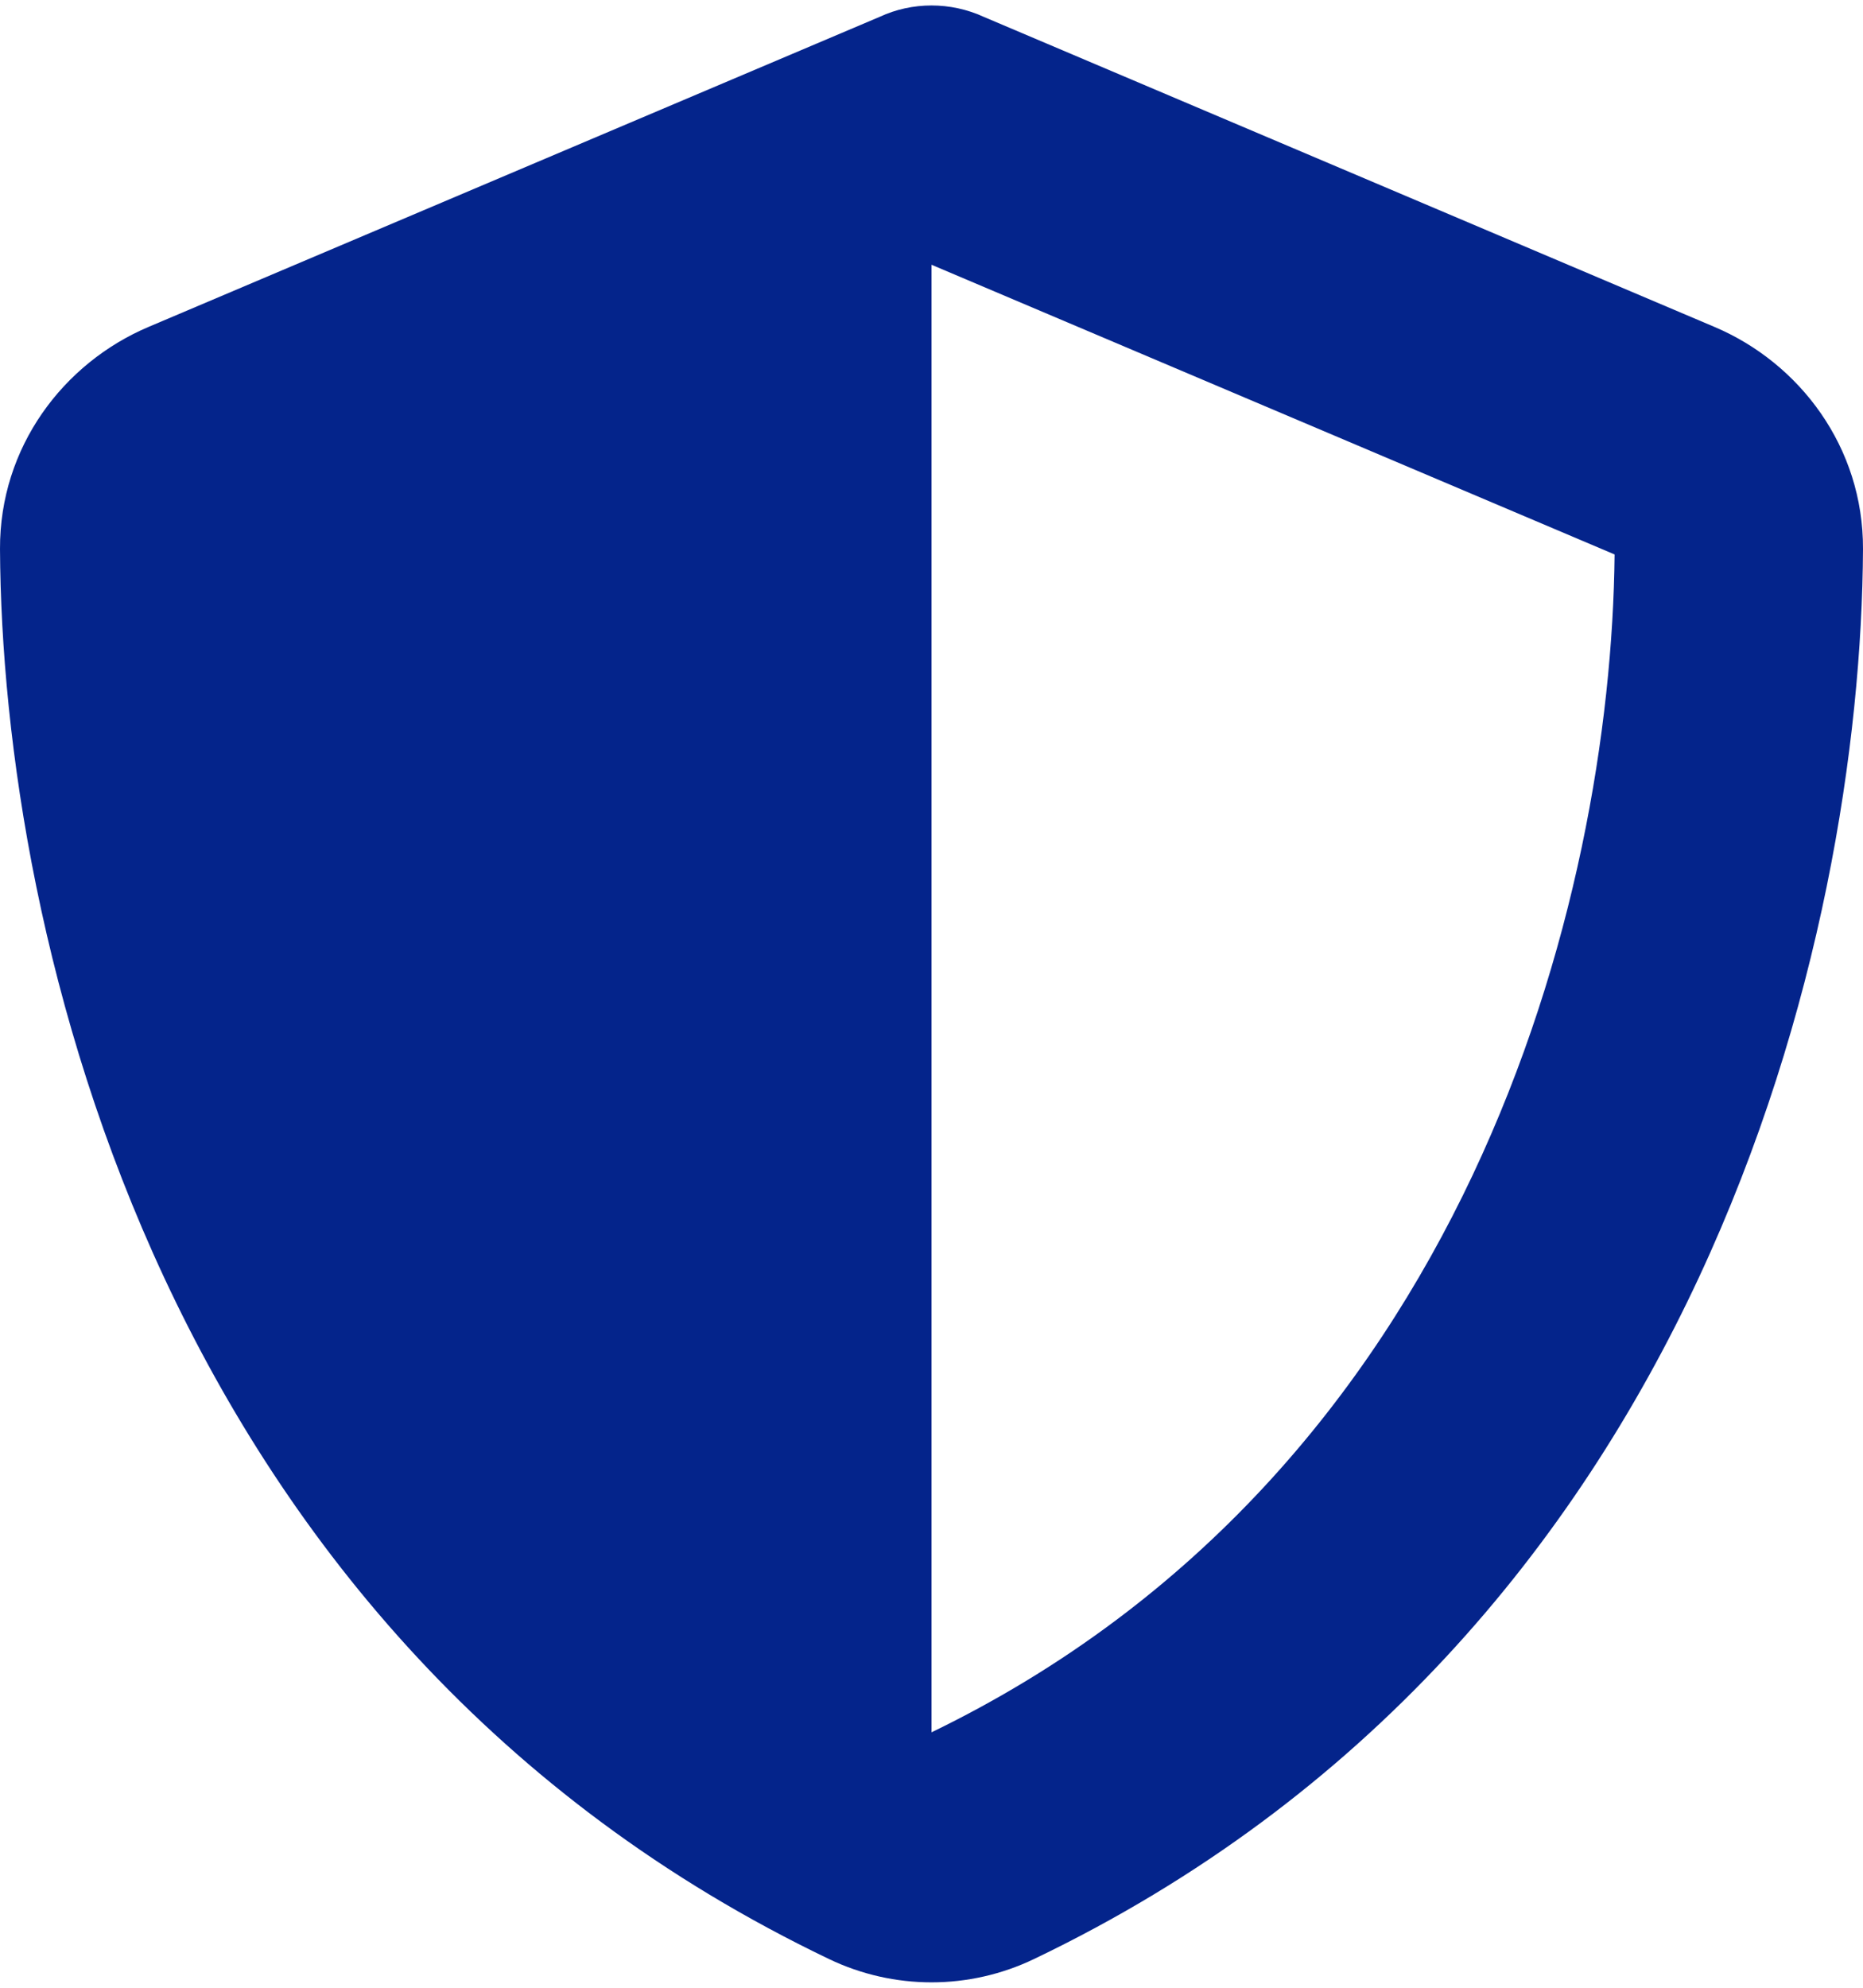 <svg width="15" height="16" viewBox="0 0 15 16" fill="none" xmlns="http://www.w3.org/2000/svg">
<path d="M7.5 0.044C7.644 0.044 7.788 0.075 7.919 0.135L13.803 2.631C14.491 2.922 15.003 3.6 15 4.419C14.984 7.519 13.709 13.191 8.325 15.769C7.803 16.019 7.197 16.019 6.675 15.769C1.291 13.191 0.016 7.519 1.4214e-05 4.419C-0.003 3.6 0.509 2.922 1.197 2.631L7.084 0.135C7.213 0.075 7.356 0.044 7.5 0.044ZM7.5 2.131V13.944C11.812 11.856 12.972 7.235 13 4.463L7.5 2.131Z" fill="#04248B"/>
</svg>
